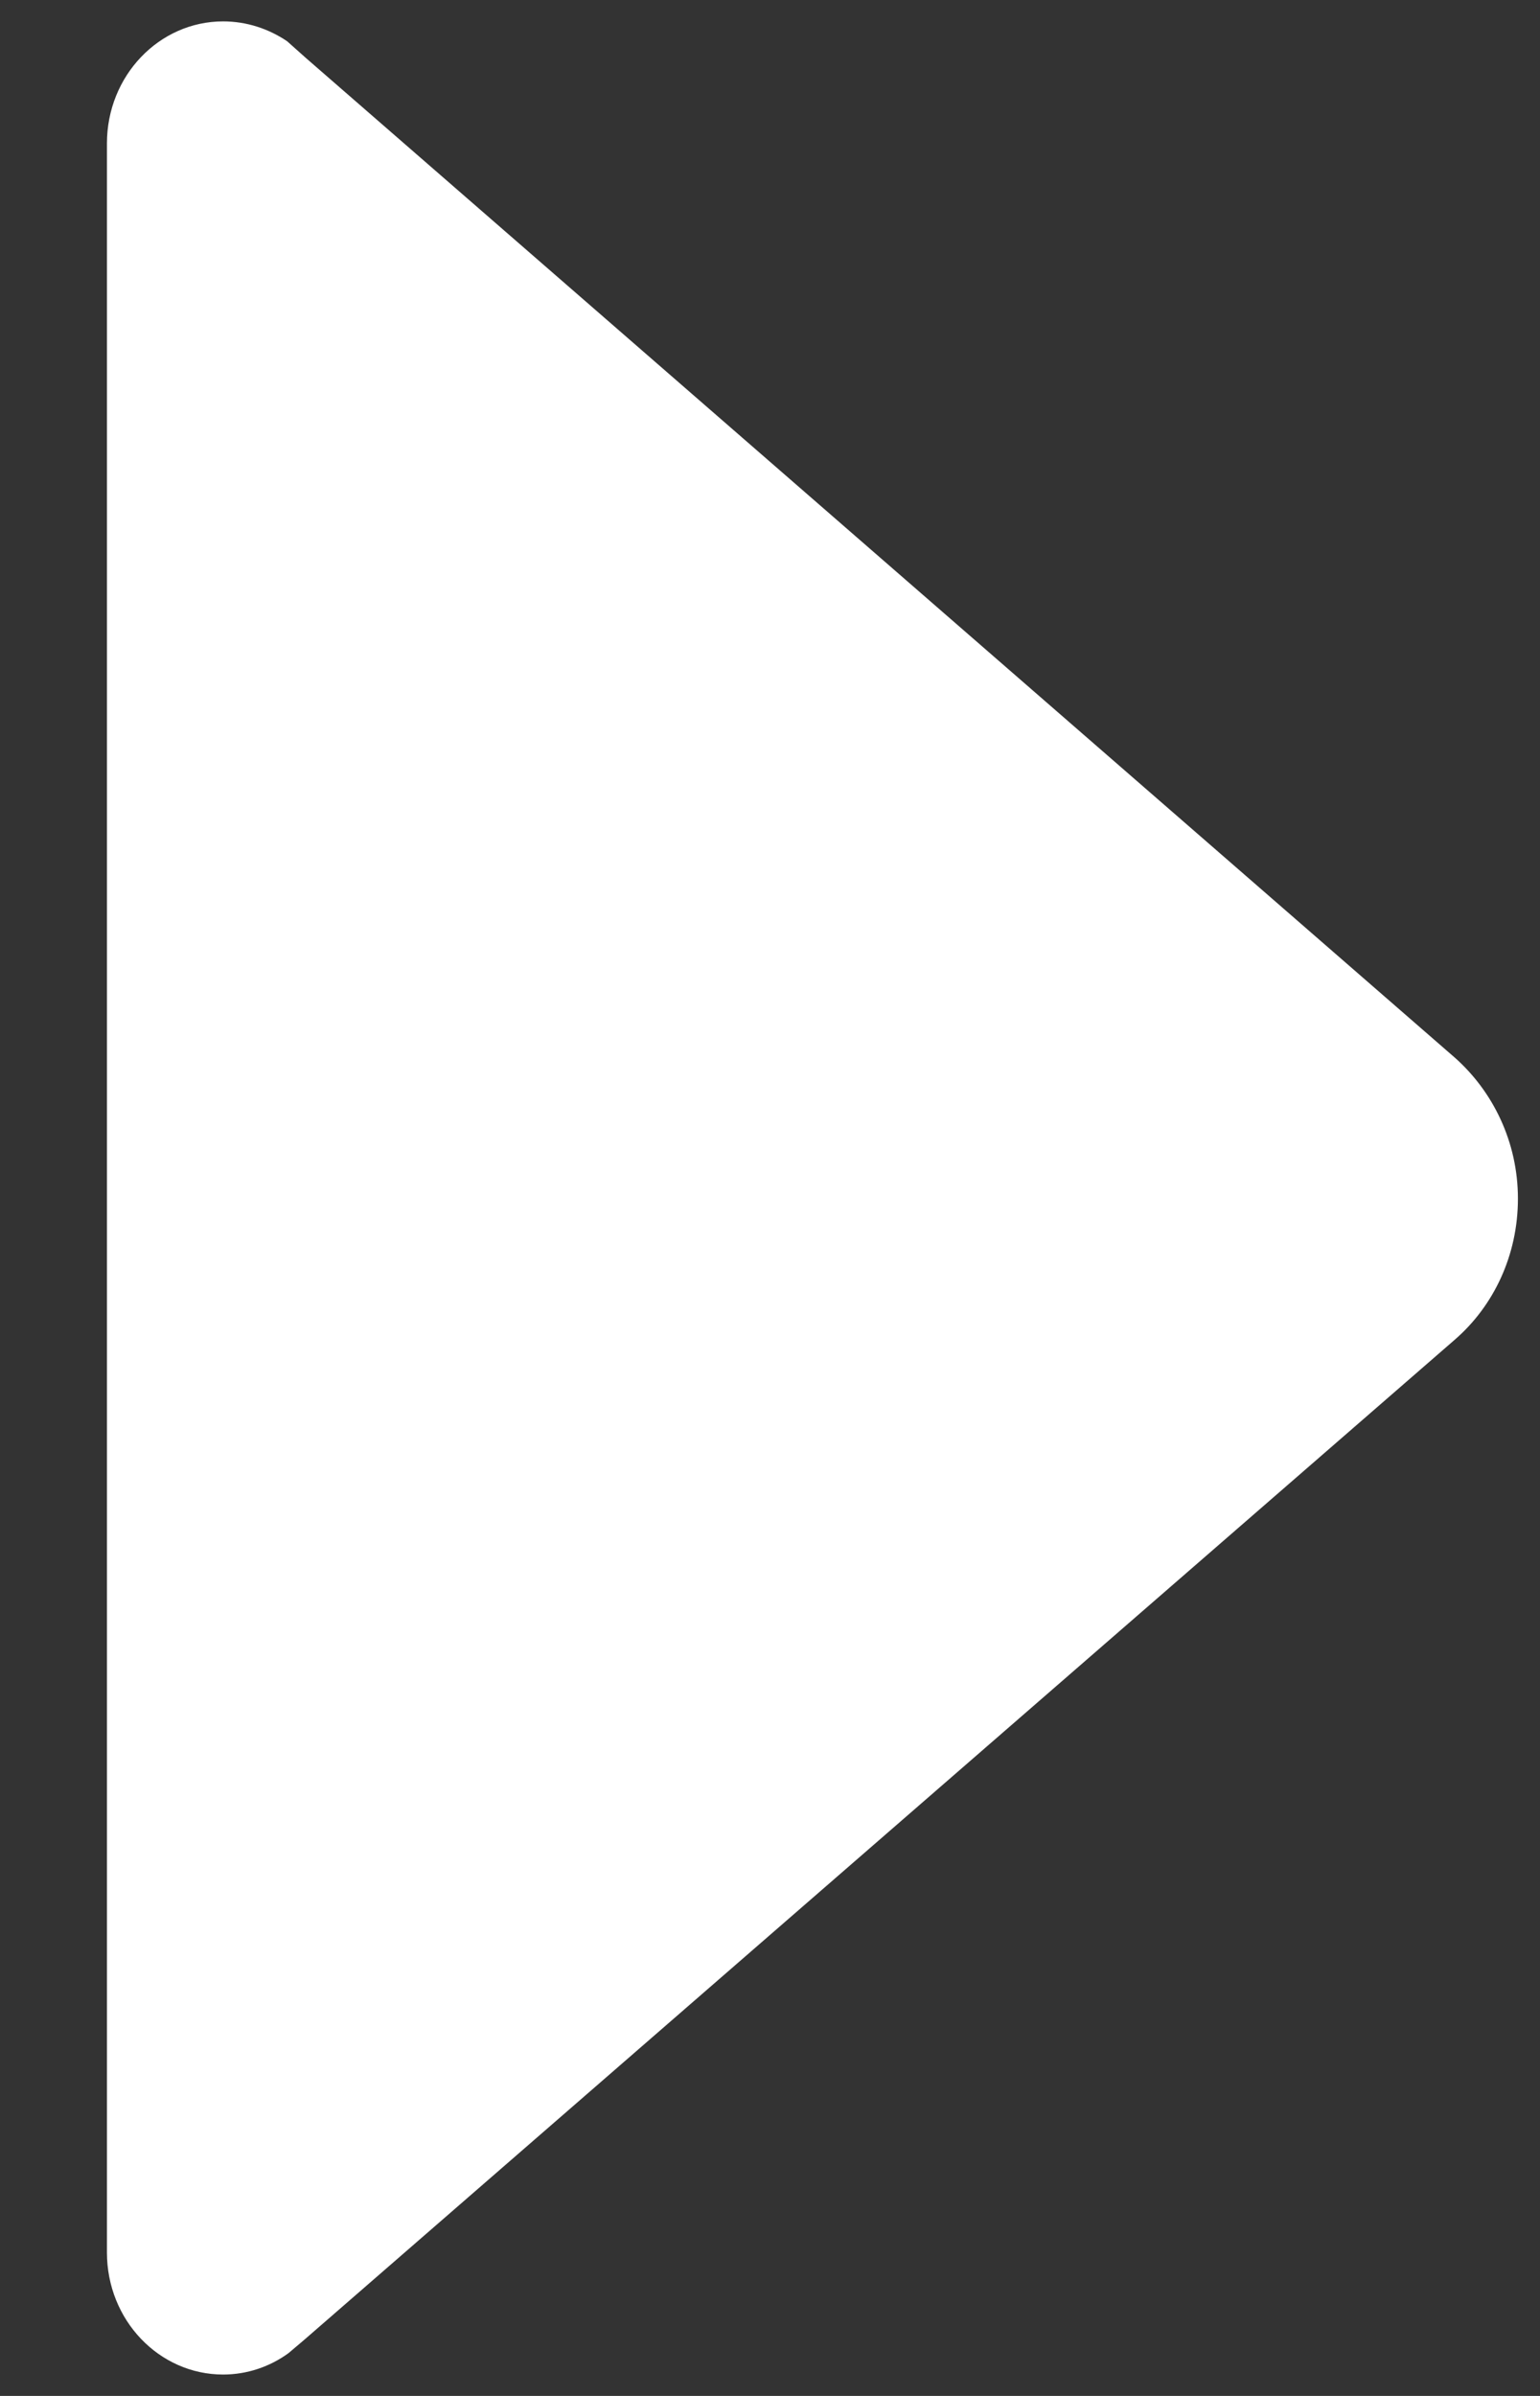 <?xml version="1.0" encoding="UTF-8"?> <svg xmlns="http://www.w3.org/2000/svg" width="9" height="14" viewBox="0 0 9 14" fill="none"><rect x="0" y="0" width="9" height="14" fill="#333333" stroke="none"/><path d="M1.686 13.75L1.777 13.673L8.501 7.829C8.729 7.632 8.871 7.335 8.871 7.004C8.871 6.673 8.725 6.377 8.501 6.179L1.789 0.34L1.678 0.241C1.57 0.168 1.441 0.125 1.304 0.125C0.93 0.125 0.625 0.443 0.625 0.838L0.625 13.162C0.625 13.557 0.93 13.875 1.304 13.875C1.446 13.875 1.579 13.828 1.686 13.75Z" fill="white"></path></svg> 